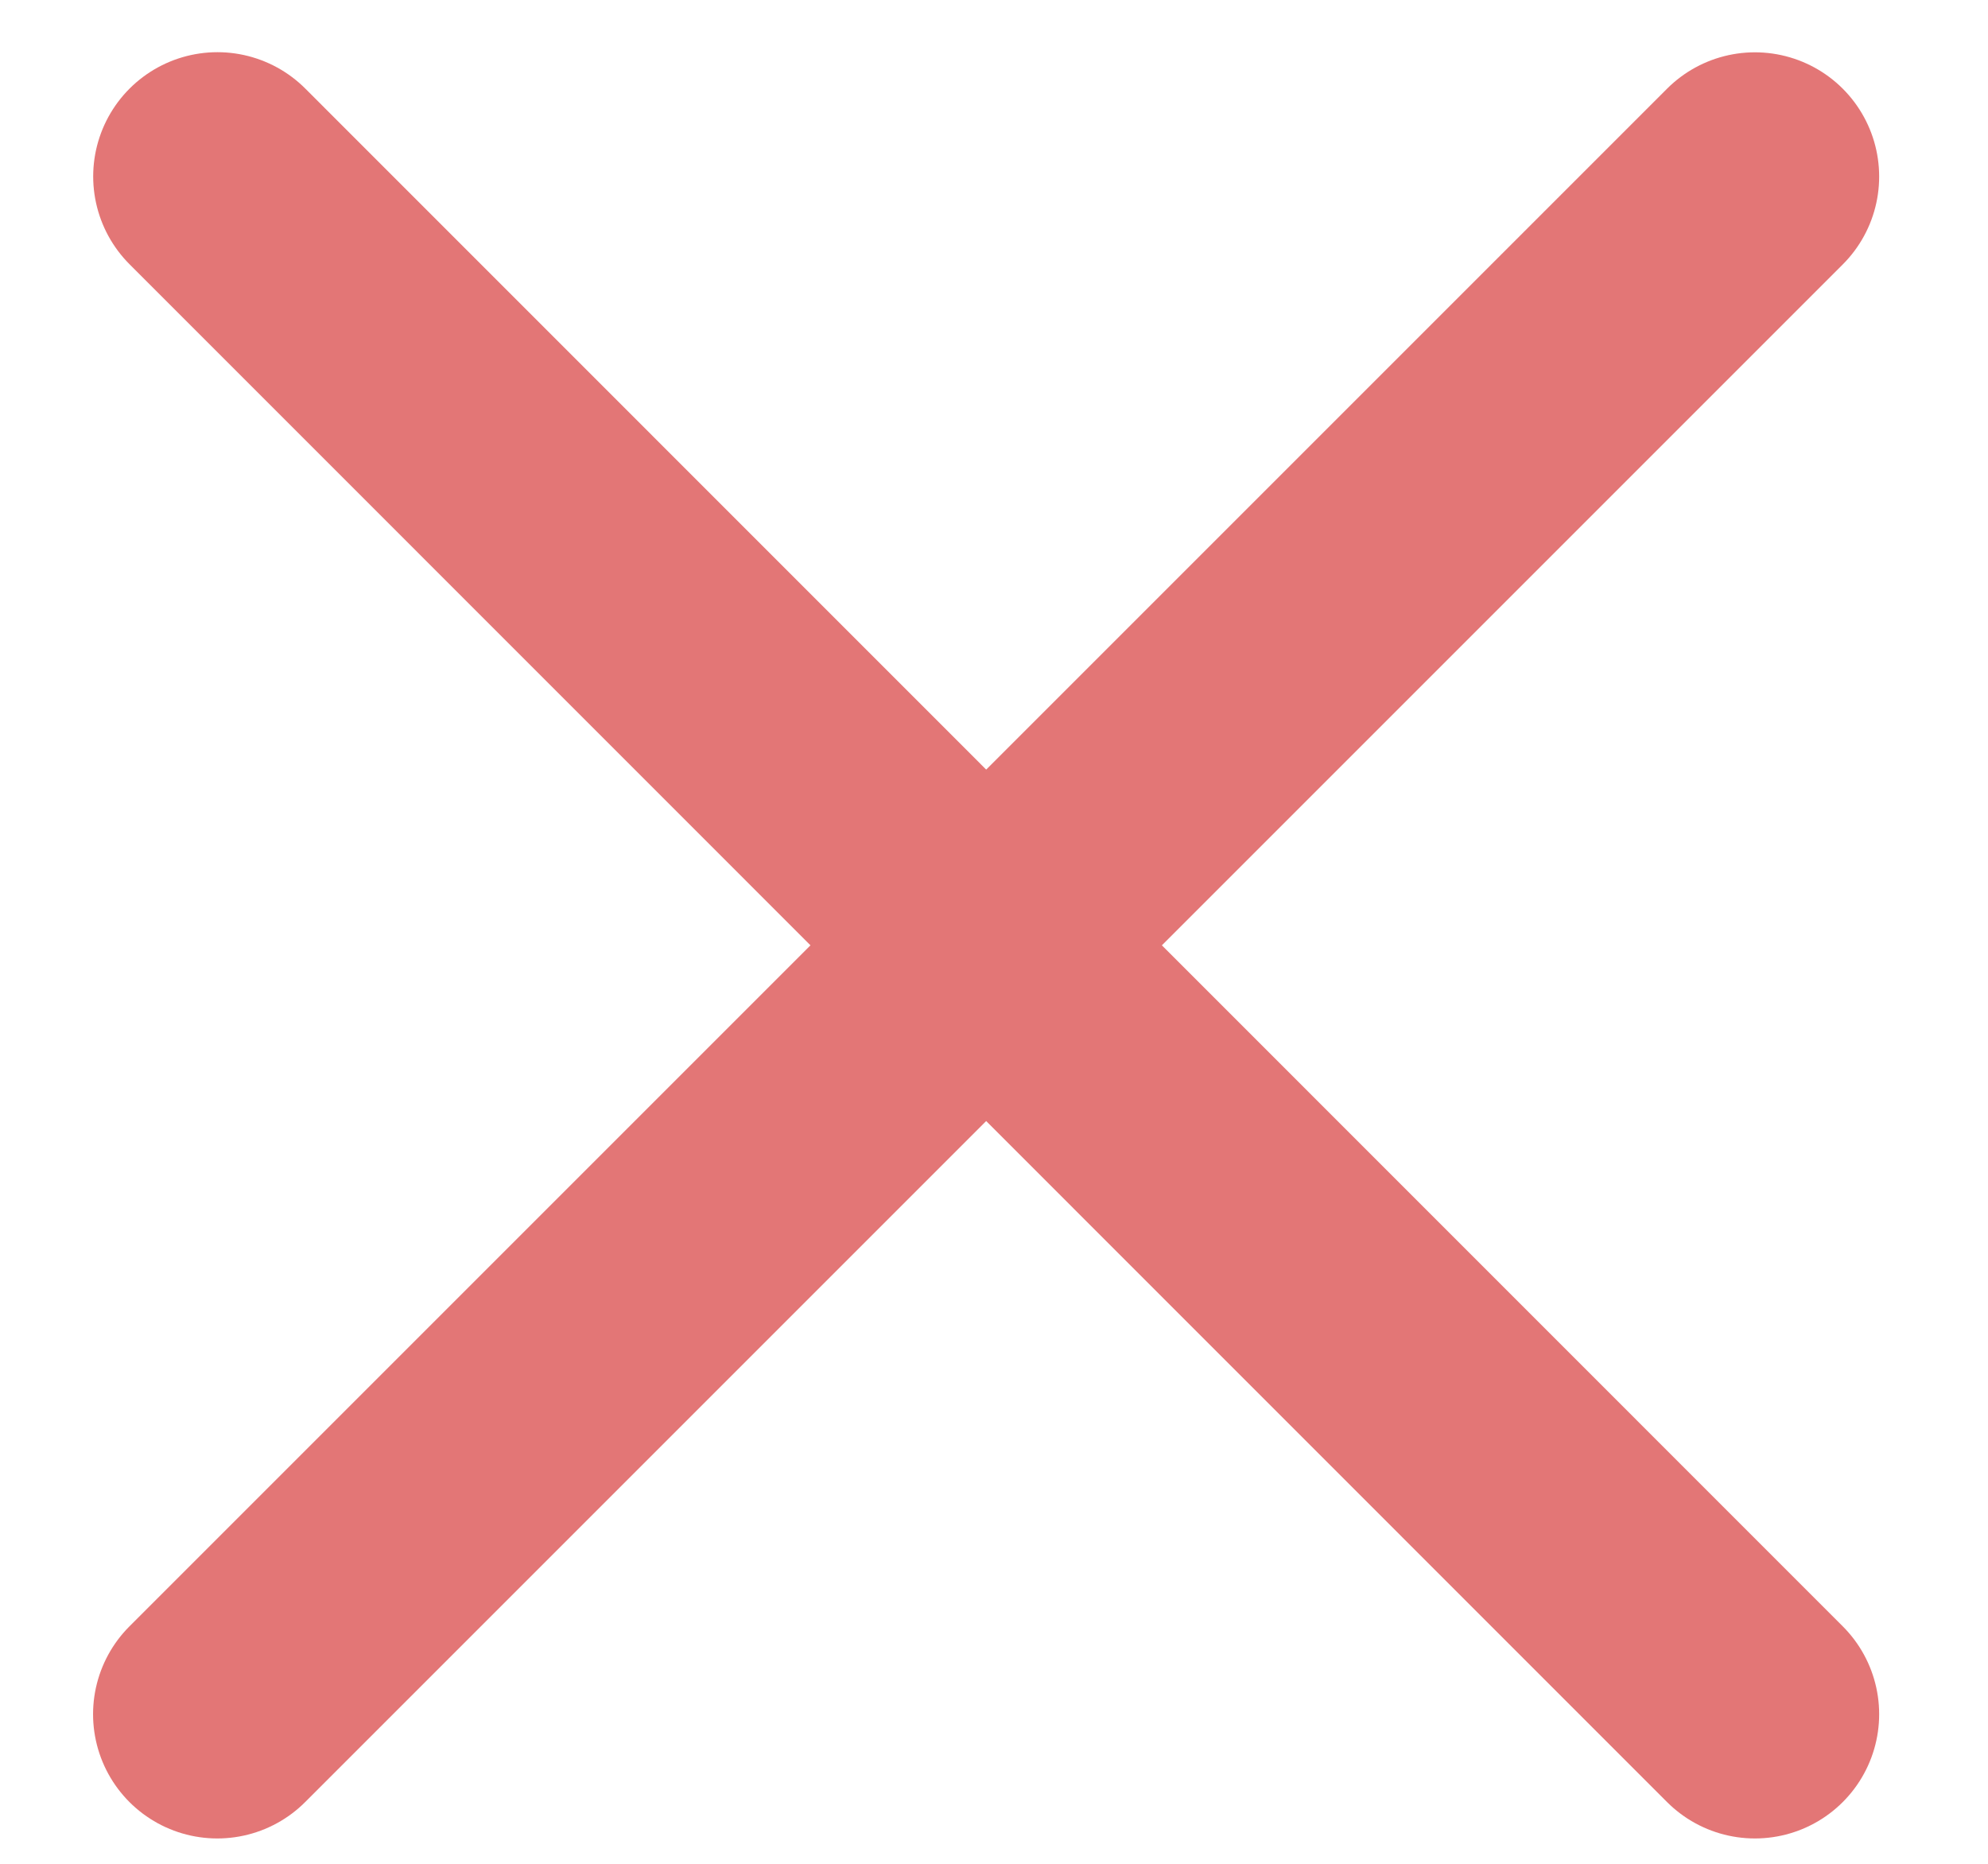 <svg xmlns="http://www.w3.org/2000/svg" width="16" height="15" viewBox="0 0 16 15" fill="none"><path d="M14.124 13.796L1.75 1.42M14.124 1.421L1.749 13.796L14.124 1.421Z" stroke="#E37676" stroke-width="2" stroke-miterlimit="10" stroke-linecap="round" stroke-linejoin="round"></path></svg>
